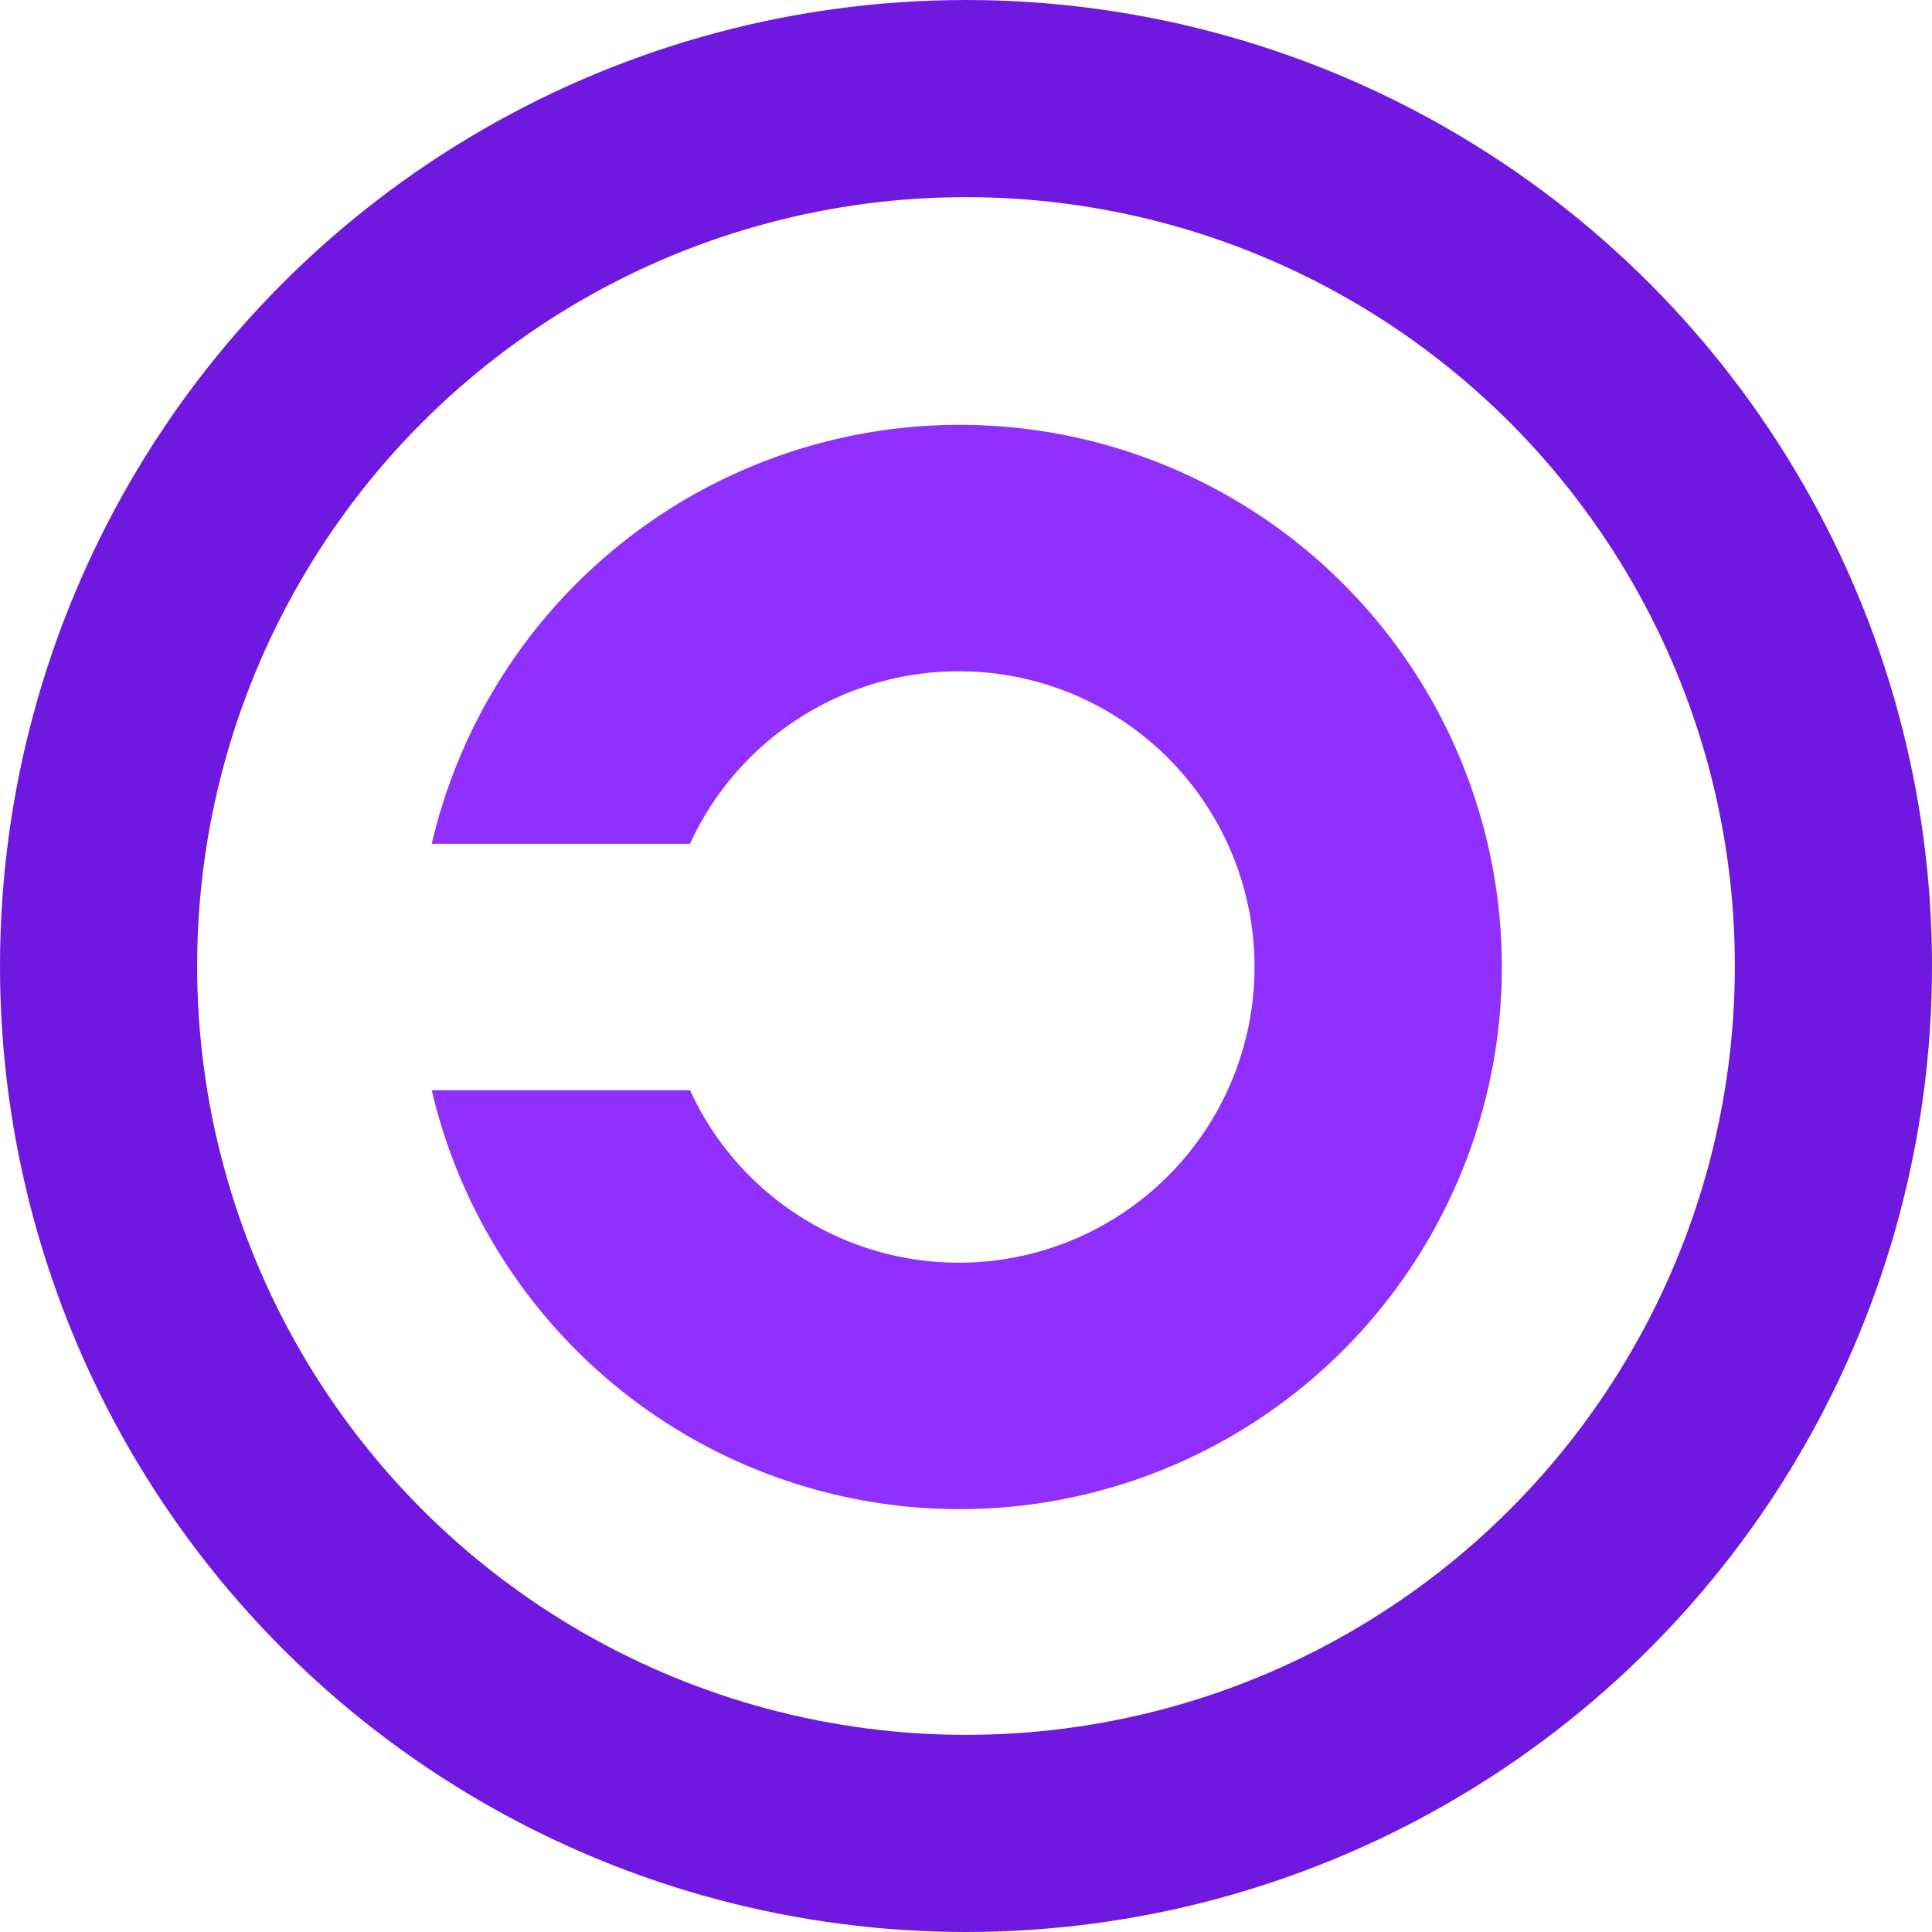 <svg xmlns="http://www.w3.org/2000/svg" viewBox="0 0 980 980" width="32" height="32"><circle cx="490" cy="490" r="440" fill="none" stroke="#6f18df" stroke-width="100"/><path fill="#8f30ff" d="M219 428h131a150 150 0 1 1 0 125H219a275 275 0 1 0 0-125"/></svg>